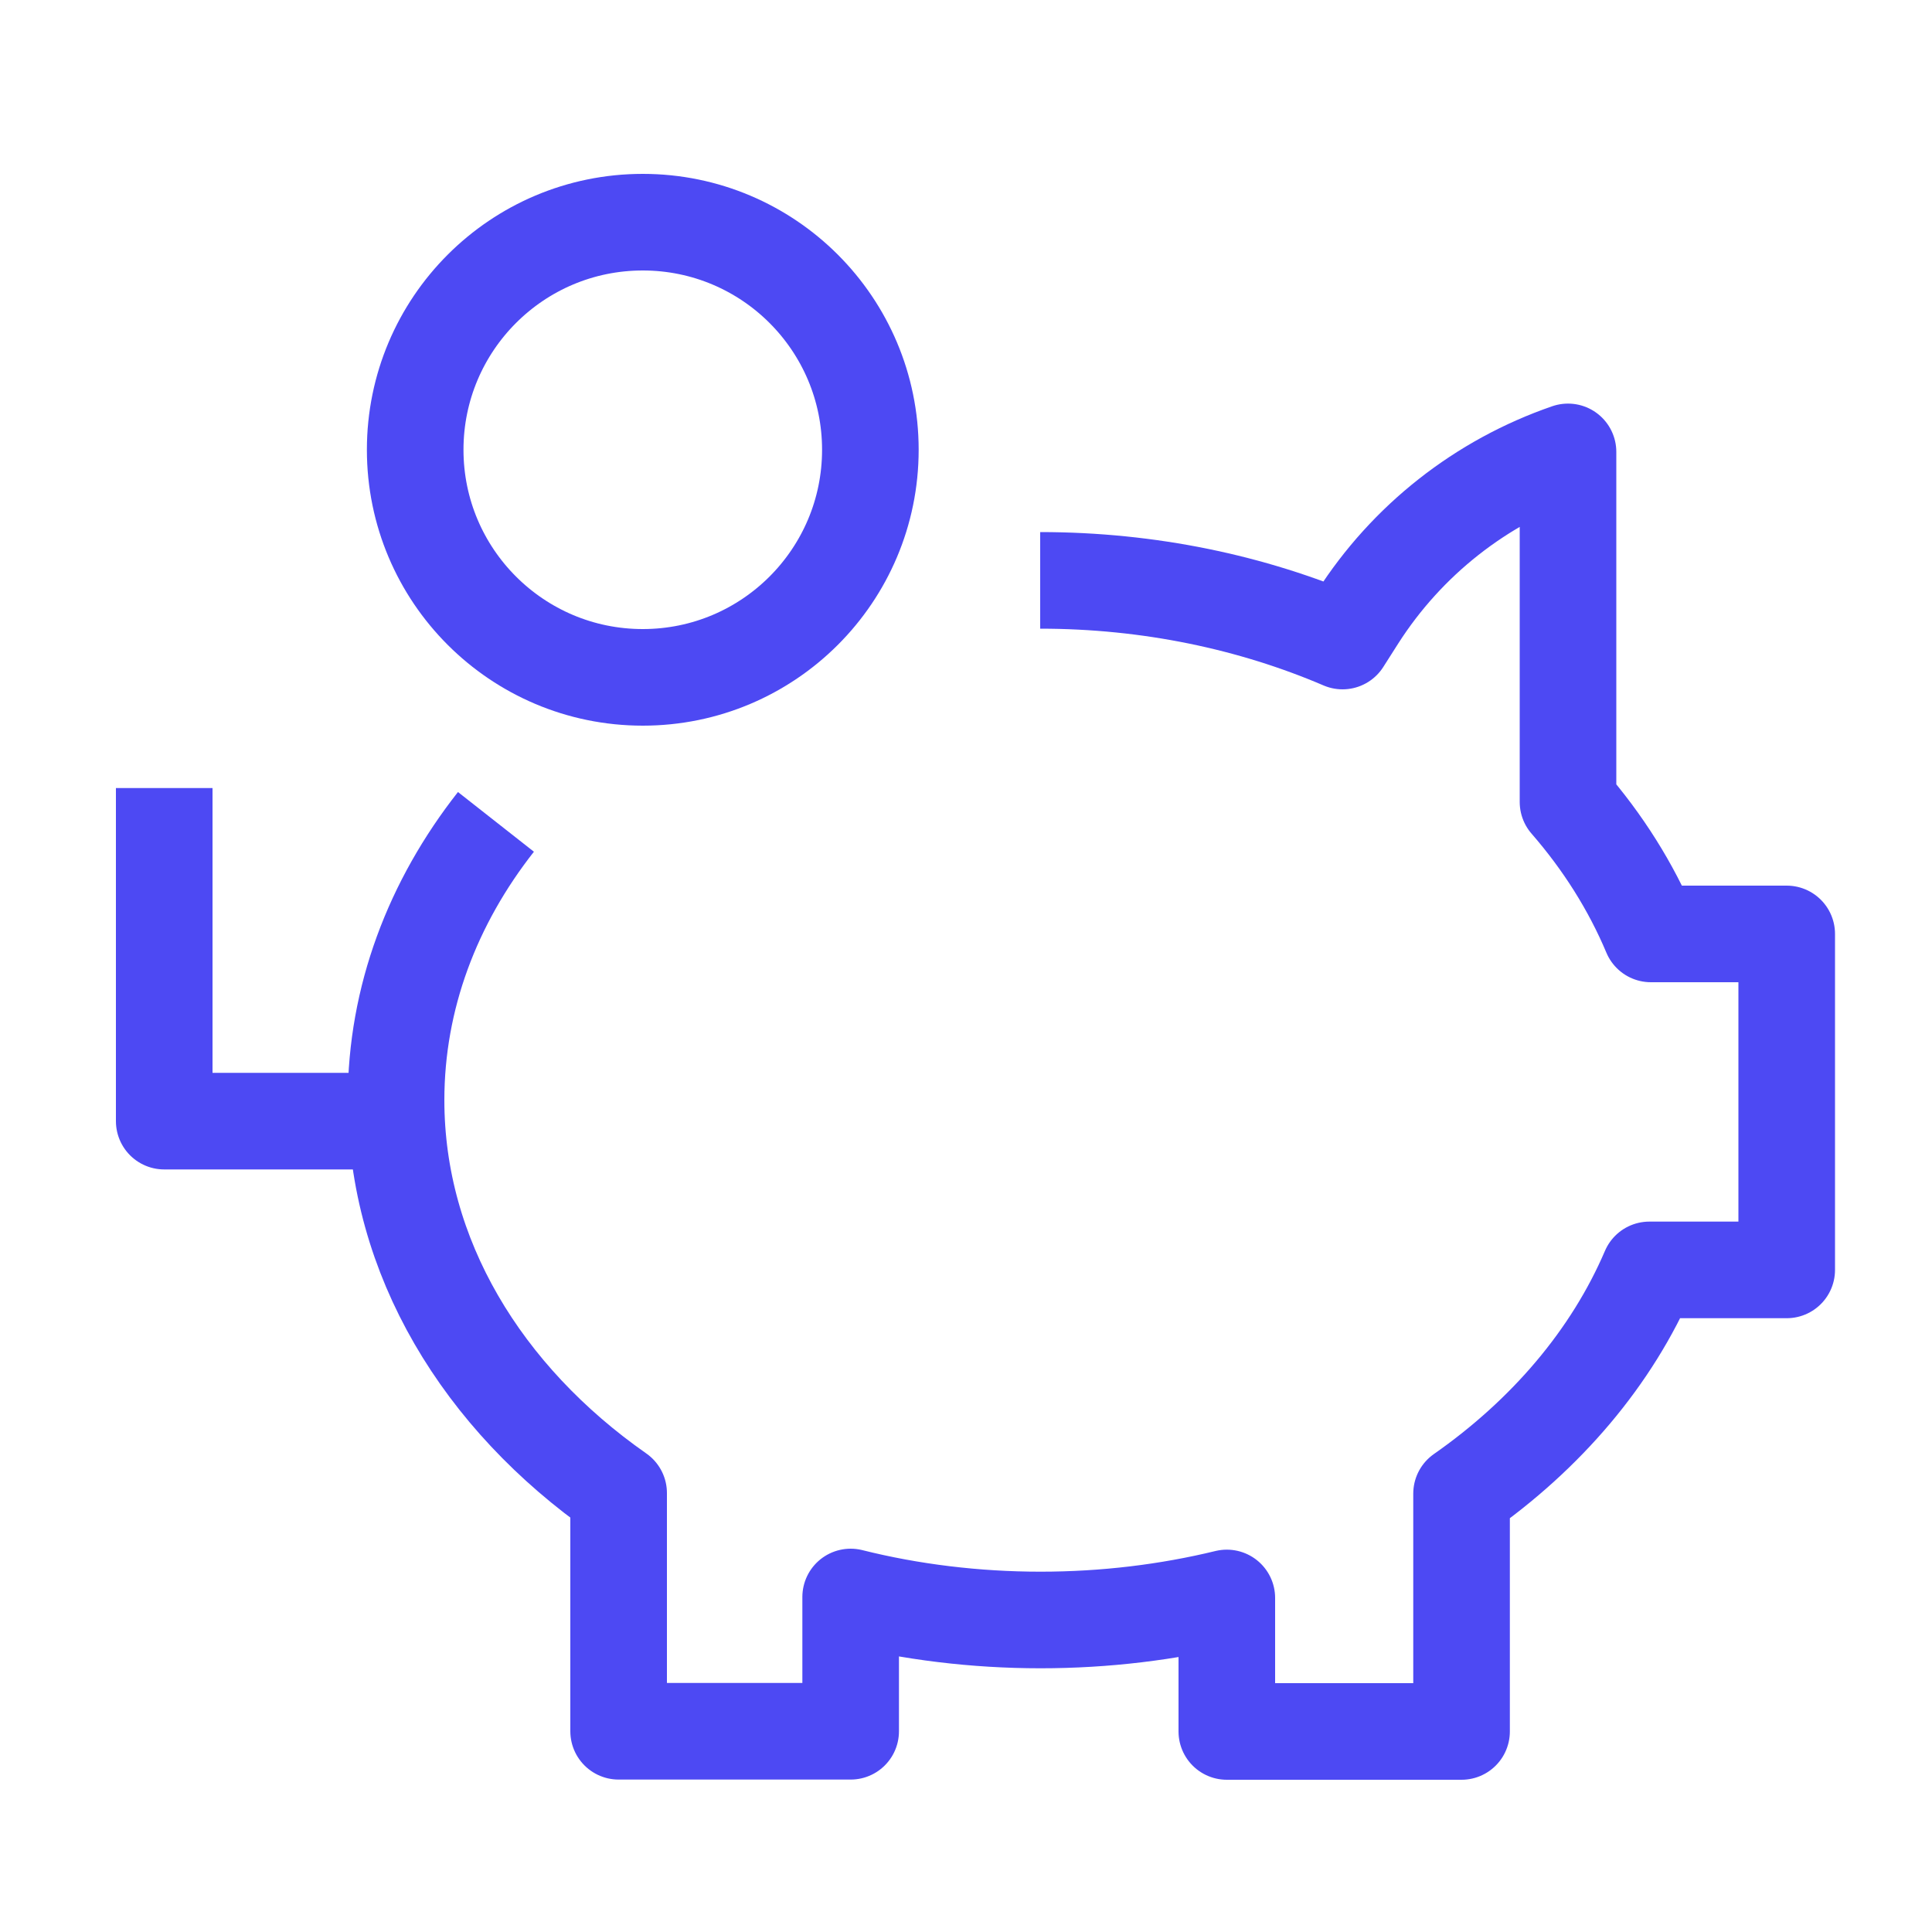<svg width="100" height="100" viewBox="0 0 100 100" fill="none" xmlns="http://www.w3.org/2000/svg">
<g clip-path="url(#clip0_1111_62693)">
<path d="M53.84 30.04C59.49 30.04 64.82 31.18 69.49 33.18L70.26 31.97C72.82 27.96 76.66 24.94 81.16 23.39V41.51C82.97 43.59 84.42 45.89 85.45 48.34H92.48V65.73H85.37C83.43 70.26 80.04 74.24 75.65 77.31V89.62H63.5V82.71C60.45 83.45 57.21 83.85 53.85 83.85C50.49 83.85 47.14 83.44 44.03 82.66V89.61H32.02V77.28C24.97 72.35 20.5 65.06 20.5 56.94C20.5 51.64 22.4 46.7 25.67 42.54" stroke="#4D49F3" stroke-width="5" stroke-linejoin="round"/>
<path d="M8.5 40.79V58.03H20.49" stroke="#4D49F3" stroke-width="5" stroke-linejoin="round"/>
<path d="M33.27 35.06C39.776 35.06 45.05 29.786 45.05 23.28C45.05 16.774 39.776 11.5 33.27 11.5C26.764 11.5 21.49 16.774 21.49 23.28C21.49 29.786 26.764 35.06 33.27 35.06Z" stroke="#4D49F3" stroke-width="5" stroke-linejoin="round"/>
</g>
<defs>
<clipPath id="clip0_1111_62693">
<rect width="88.97" height="83.13" fill="white" transform="translate(6 9)"/>
</clipPath>
</defs>
</svg>

